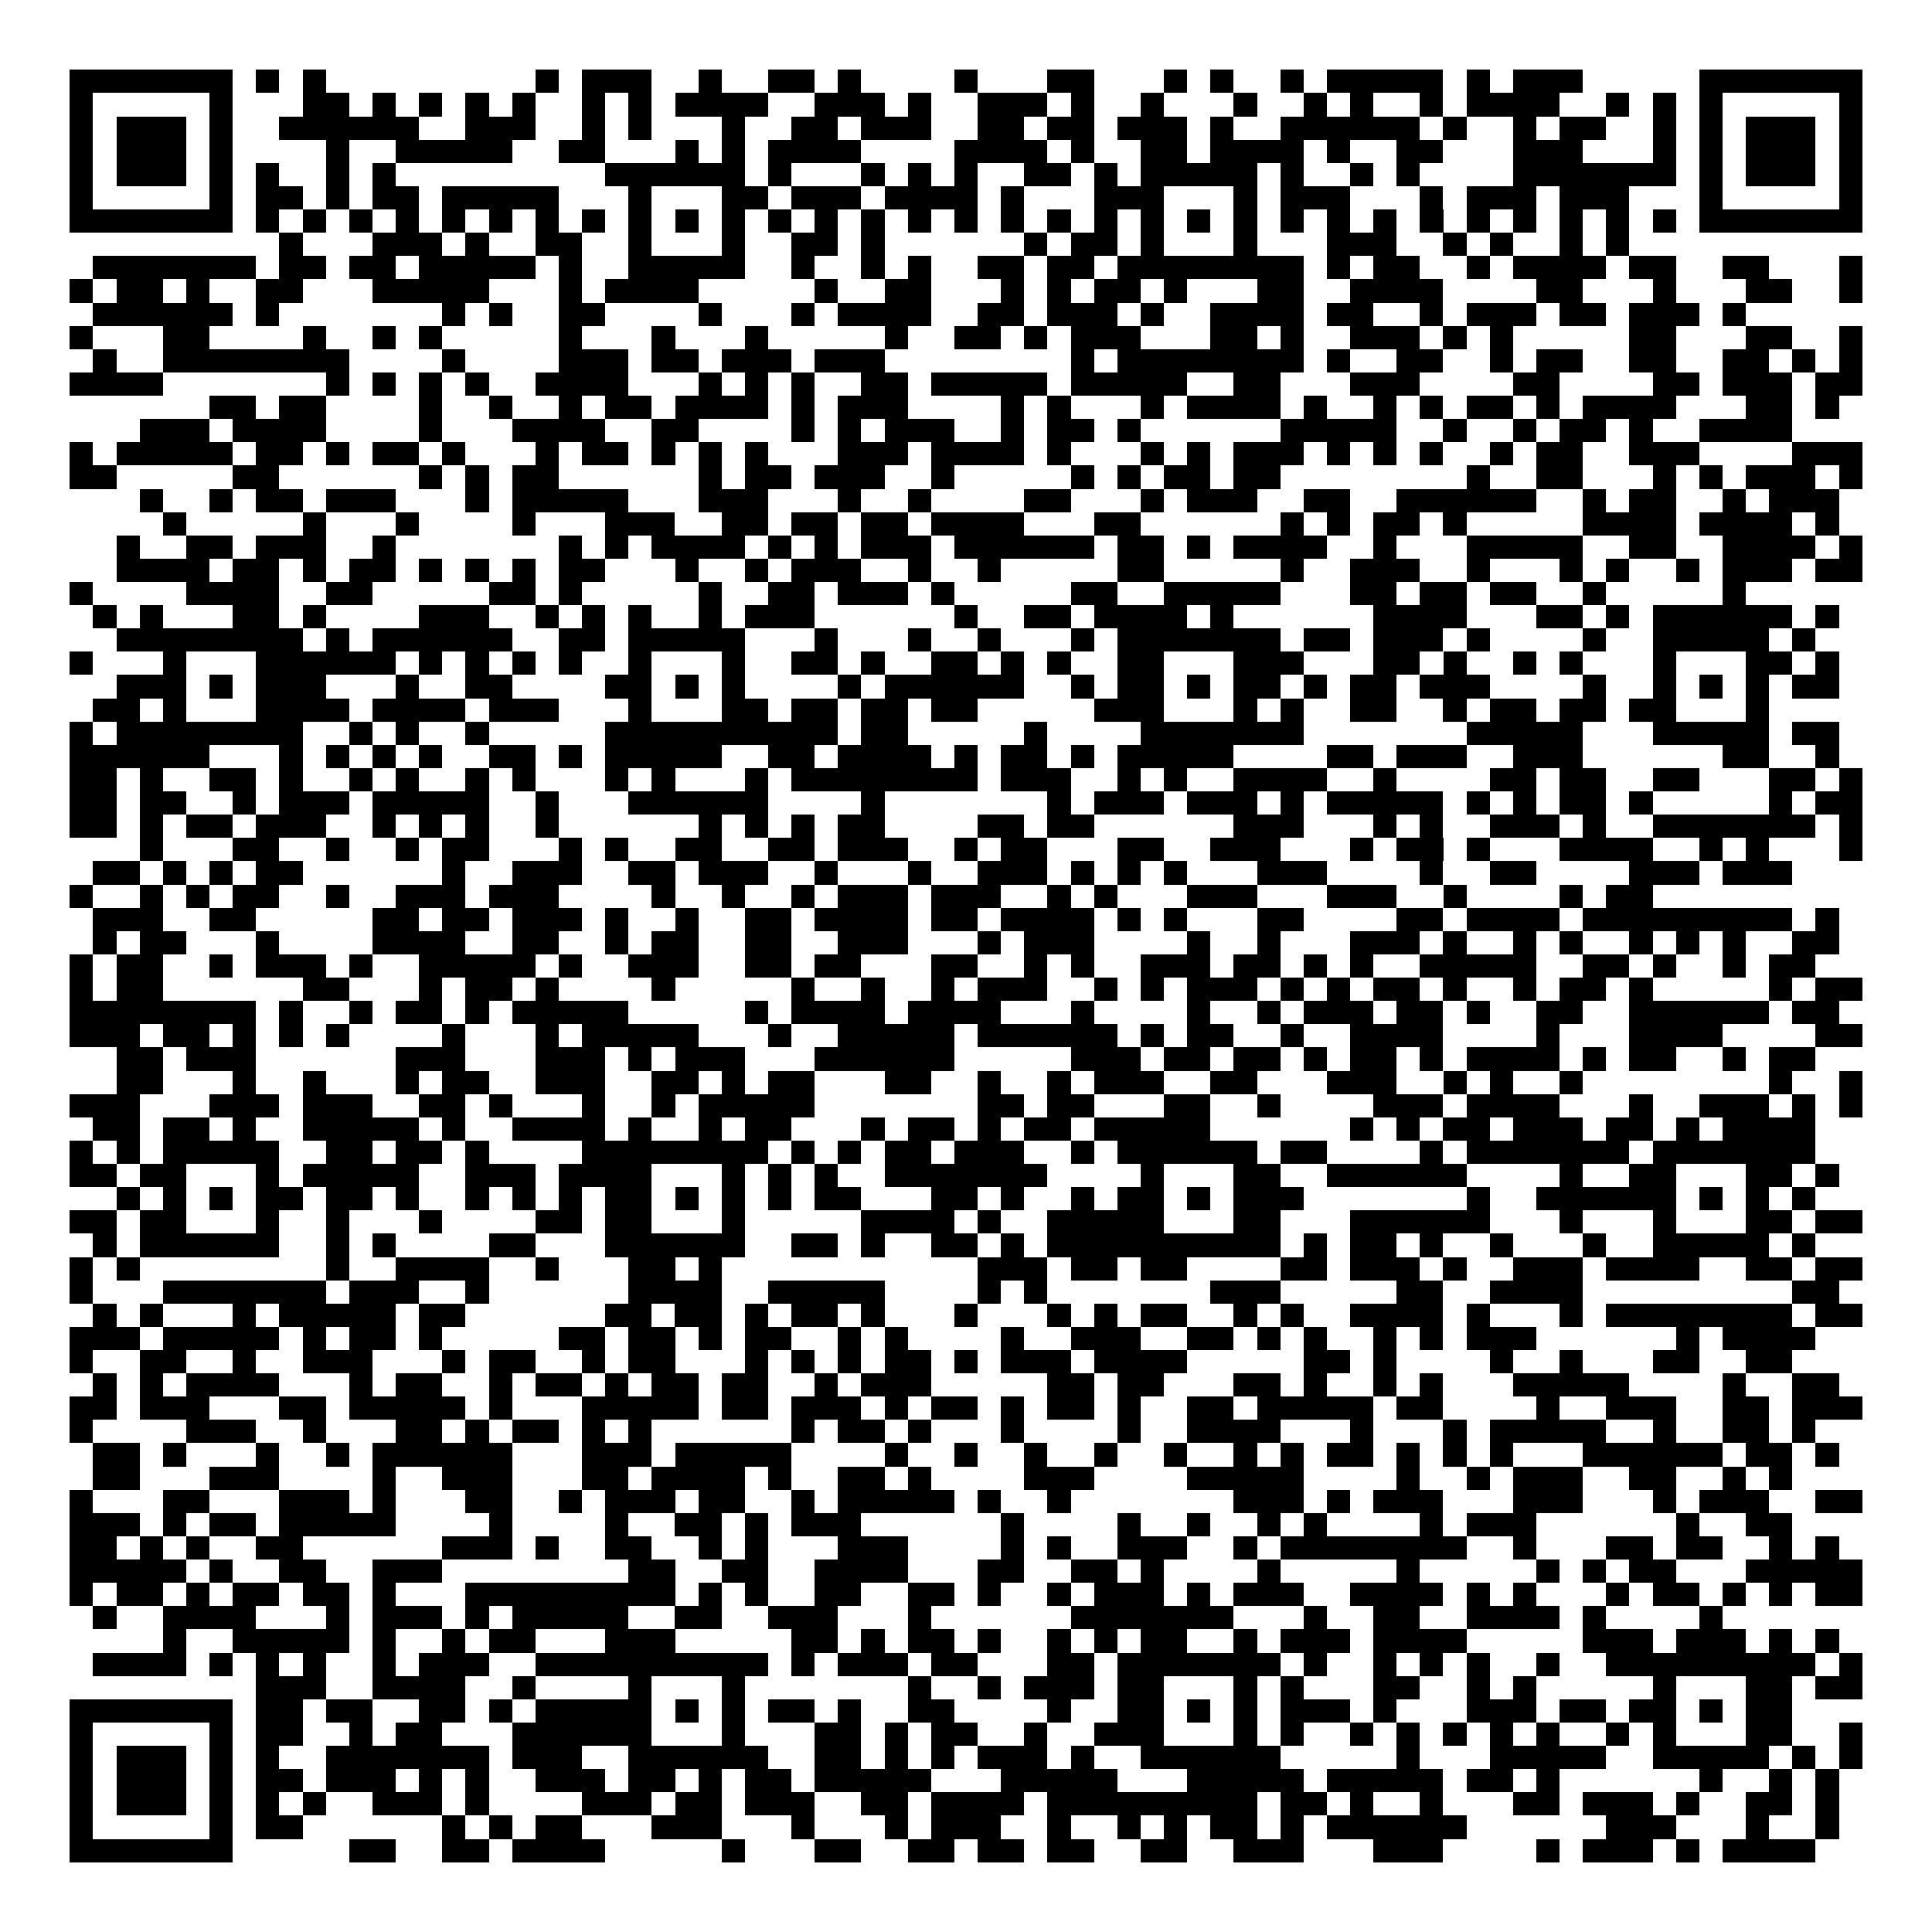 <svg xmlns="http://www.w3.org/2000/svg" width="176" height="176" viewBox="0 0 83 83" shape-rendering="crispEdges"><path fill="#ffffff" d="M0 0h83v83H0z"/><path stroke="#000000" d="M3 3.5h7m1 0h1m1 0h1m9 0h1m1 0h3m2 0h1m2 0h2m1 0h1m4 0h1m3 0h2m3 0h1m1 0h1m2 0h1m1 0h5m1 0h1m1 0h3m5 0h7M3 4.5h1m5 0h1m3 0h2m1 0h1m1 0h1m1 0h1m1 0h1m2 0h1m1 0h1m1 0h4m2 0h3m1 0h1m2 0h3m1 0h1m2 0h1m3 0h1m2 0h1m1 0h1m2 0h1m1 0h4m2 0h1m1 0h1m1 0h1m5 0h1M3 5.5h1m1 0h3m1 0h1m2 0h6m2 0h3m2 0h1m1 0h1m3 0h1m2 0h2m1 0h3m2 0h2m1 0h2m1 0h3m1 0h1m2 0h6m1 0h1m2 0h1m1 0h2m2 0h1m1 0h1m1 0h3m1 0h1M3 6.5h1m1 0h3m1 0h1m4 0h1m2 0h5m2 0h2m3 0h1m1 0h1m1 0h4m4 0h4m1 0h1m2 0h2m1 0h4m1 0h1m2 0h2m3 0h3m3 0h1m1 0h1m1 0h3m1 0h1M3 7.5h1m1 0h3m1 0h1m1 0h1m2 0h1m1 0h1m9 0h6m1 0h1m3 0h1m1 0h1m1 0h1m2 0h2m1 0h1m1 0h5m1 0h1m2 0h1m1 0h1m4 0h7m1 0h1m1 0h3m1 0h1M3 8.5h1m5 0h1m1 0h2m1 0h1m1 0h2m1 0h5m3 0h1m3 0h2m1 0h3m1 0h4m1 0h1m3 0h3m3 0h1m1 0h3m3 0h1m1 0h3m1 0h3m3 0h1m5 0h1M3 9.5h7m1 0h1m1 0h1m1 0h1m1 0h1m1 0h1m1 0h1m1 0h1m1 0h1m1 0h1m1 0h1m1 0h1m1 0h1m1 0h1m1 0h1m1 0h1m1 0h1m1 0h1m1 0h1m1 0h1m1 0h1m1 0h1m1 0h1m1 0h1m1 0h1m1 0h1m1 0h1m1 0h1m1 0h1m1 0h1m1 0h1m1 0h1m1 0h7M12 10.5h1m3 0h3m1 0h1m2 0h2m2 0h1m3 0h1m2 0h2m1 0h1m6 0h1m1 0h2m1 0h1m3 0h1m3 0h3m2 0h1m1 0h1m2 0h1m1 0h1M4 11.5h7m1 0h2m1 0h2m1 0h5m1 0h1m2 0h5m2 0h1m2 0h1m1 0h1m2 0h2m1 0h2m1 0h8m1 0h1m1 0h2m2 0h1m1 0h4m1 0h2m2 0h2m3 0h1M3 12.5h1m1 0h2m1 0h1m2 0h2m3 0h5m3 0h1m1 0h4m5 0h1m2 0h2m3 0h1m1 0h1m1 0h2m1 0h1m3 0h2m2 0h4m4 0h2m3 0h1m3 0h2m2 0h1M4 13.5h6m1 0h1m7 0h1m1 0h1m2 0h2m4 0h1m3 0h1m1 0h4m2 0h2m1 0h3m1 0h1m2 0h4m1 0h2m2 0h1m1 0h3m1 0h2m1 0h3m1 0h1M3 14.5h1m3 0h2m4 0h1m2 0h1m1 0h1m5 0h1m3 0h1m3 0h1m5 0h1m2 0h2m1 0h1m1 0h3m3 0h2m1 0h1m2 0h3m1 0h1m1 0h1m5 0h2m3 0h2m2 0h1M4 15.5h1m2 0h8m4 0h1m4 0h3m1 0h2m1 0h3m1 0h3m8 0h1m1 0h8m1 0h1m2 0h2m2 0h1m1 0h2m2 0h2m2 0h2m1 0h1m1 0h1M3 16.5h4m7 0h1m1 0h1m1 0h1m1 0h1m2 0h4m3 0h1m1 0h1m1 0h1m2 0h2m1 0h5m1 0h5m2 0h2m3 0h3m4 0h2m4 0h2m1 0h3m1 0h2M9 17.5h2m1 0h2m4 0h1m2 0h1m2 0h1m1 0h2m1 0h4m1 0h1m1 0h3m4 0h1m1 0h1m3 0h1m1 0h4m1 0h1m2 0h1m1 0h1m1 0h2m1 0h1m1 0h4m3 0h2m1 0h1M6 18.5h3m1 0h4m4 0h1m3 0h4m2 0h2m4 0h1m1 0h1m1 0h3m2 0h1m1 0h2m1 0h1m6 0h5m2 0h1m2 0h1m1 0h2m1 0h1m2 0h4M3 19.5h1m1 0h5m1 0h2m1 0h1m1 0h2m1 0h1m3 0h1m1 0h2m1 0h1m1 0h1m1 0h1m3 0h3m1 0h4m1 0h1m3 0h1m1 0h1m1 0h3m1 0h1m1 0h1m1 0h1m2 0h1m1 0h2m2 0h3m4 0h3M3 20.5h2m5 0h2m6 0h1m1 0h1m1 0h2m6 0h1m1 0h2m1 0h3m2 0h1m5 0h1m1 0h1m1 0h2m1 0h2m8 0h1m2 0h2m3 0h1m1 0h1m1 0h3m1 0h1M6 21.5h1m2 0h1m1 0h2m1 0h3m3 0h1m1 0h5m3 0h3m3 0h1m2 0h1m4 0h2m3 0h1m1 0h3m2 0h2m2 0h6m2 0h1m1 0h2m2 0h1m1 0h3M7 22.5h1m5 0h1m3 0h1m4 0h1m3 0h3m2 0h2m1 0h2m1 0h2m1 0h4m3 0h2m6 0h1m1 0h1m1 0h2m1 0h1m5 0h4m1 0h4m1 0h1M5 23.5h1m2 0h2m1 0h3m2 0h1m7 0h1m1 0h1m1 0h4m1 0h1m1 0h1m1 0h3m1 0h6m1 0h2m1 0h1m1 0h4m2 0h1m3 0h5m2 0h2m2 0h4m1 0h1M5 24.5h4m1 0h2m1 0h1m1 0h2m1 0h1m1 0h1m1 0h1m1 0h2m3 0h1m2 0h1m1 0h3m2 0h1m2 0h1m5 0h2m5 0h1m2 0h3m2 0h1m3 0h1m1 0h1m2 0h1m1 0h3m1 0h2M3 25.5h1m4 0h4m2 0h2m5 0h2m1 0h1m5 0h1m2 0h2m1 0h3m1 0h1m5 0h2m2 0h5m3 0h2m1 0h2m1 0h2m2 0h1m5 0h1M4 26.5h1m1 0h1m3 0h2m1 0h1m4 0h3m2 0h1m1 0h1m1 0h1m2 0h1m1 0h3m6 0h1m2 0h2m1 0h4m1 0h1m6 0h4m3 0h2m1 0h1m1 0h6m1 0h1M5 27.5h8m1 0h1m1 0h6m2 0h2m1 0h5m3 0h1m3 0h1m2 0h1m3 0h1m1 0h7m1 0h2m1 0h3m1 0h1m4 0h1m2 0h5m1 0h1M3 28.5h1m3 0h1m3 0h6m1 0h1m1 0h1m1 0h1m1 0h1m2 0h1m3 0h1m2 0h2m1 0h1m2 0h2m1 0h1m1 0h1m2 0h2m3 0h3m3 0h2m1 0h1m2 0h1m1 0h1m3 0h1m3 0h2m1 0h1M5 29.5h3m1 0h1m1 0h3m3 0h1m2 0h2m4 0h2m1 0h1m1 0h1m4 0h1m1 0h6m2 0h1m1 0h2m1 0h1m1 0h2m1 0h1m1 0h2m1 0h3m4 0h1m2 0h1m1 0h1m1 0h1m1 0h2M4 30.5h2m1 0h1m3 0h4m1 0h4m1 0h3m3 0h1m3 0h2m1 0h2m1 0h2m1 0h2m5 0h3m3 0h1m1 0h1m2 0h2m2 0h1m1 0h2m1 0h2m1 0h2m3 0h1M3 31.5h1m1 0h8m2 0h1m1 0h1m2 0h1m5 0h10m1 0h2m5 0h1m4 0h7m7 0h5m3 0h5m1 0h2M3 32.5h6m3 0h1m1 0h1m1 0h1m1 0h1m2 0h2m1 0h1m1 0h5m2 0h2m1 0h4m1 0h1m1 0h2m1 0h1m1 0h5m4 0h2m1 0h3m2 0h3m6 0h2m2 0h1M3 33.5h2m1 0h1m2 0h2m1 0h1m2 0h1m1 0h1m2 0h1m1 0h1m3 0h1m1 0h1m3 0h1m1 0h8m1 0h3m2 0h1m1 0h1m2 0h4m2 0h1m4 0h2m1 0h2m2 0h2m3 0h2m1 0h1M3 34.5h2m1 0h2m2 0h1m1 0h3m1 0h5m2 0h1m3 0h6m4 0h1m7 0h1m1 0h3m1 0h3m1 0h1m1 0h5m1 0h1m1 0h1m1 0h2m1 0h1m5 0h1m1 0h2M3 35.5h2m1 0h1m1 0h2m1 0h3m2 0h1m1 0h1m1 0h1m2 0h1m6 0h1m1 0h1m1 0h1m1 0h2m4 0h2m1 0h2m6 0h3m3 0h1m1 0h1m2 0h3m1 0h1m2 0h7m1 0h1M6 36.5h1m3 0h2m2 0h1m2 0h1m1 0h2m3 0h1m1 0h1m2 0h2m2 0h2m1 0h3m2 0h1m1 0h2m3 0h2m2 0h3m3 0h1m1 0h2m1 0h1m3 0h4m2 0h1m1 0h1m3 0h1M4 37.5h2m1 0h1m1 0h1m1 0h2m6 0h1m2 0h3m2 0h2m1 0h3m2 0h1m3 0h1m2 0h3m1 0h1m1 0h1m1 0h1m3 0h3m4 0h1m2 0h2m4 0h3m1 0h3M3 38.5h1m2 0h1m1 0h1m1 0h2m2 0h1m2 0h3m1 0h3m4 0h1m2 0h1m2 0h1m1 0h3m1 0h3m2 0h1m1 0h1m3 0h3m3 0h3m2 0h1m4 0h1m1 0h2M4 39.5h3m2 0h2m5 0h2m1 0h2m1 0h3m1 0h1m2 0h1m2 0h2m1 0h4m1 0h2m1 0h4m1 0h1m1 0h1m3 0h2m4 0h2m1 0h4m1 0h9m1 0h1M4 40.5h1m1 0h2m3 0h1m4 0h4m2 0h2m2 0h1m1 0h2m2 0h2m2 0h3m3 0h1m1 0h3m4 0h1m2 0h1m3 0h3m1 0h1m2 0h1m1 0h1m2 0h1m1 0h1m1 0h1m2 0h2M3 41.5h1m1 0h2m2 0h1m1 0h3m1 0h1m2 0h5m1 0h1m2 0h3m2 0h2m1 0h2m3 0h2m2 0h1m1 0h1m2 0h3m1 0h2m1 0h1m1 0h1m2 0h5m2 0h2m1 0h1m2 0h1m1 0h2M3 42.5h1m1 0h2m6 0h2m3 0h1m1 0h2m1 0h1m4 0h1m5 0h1m2 0h1m2 0h1m1 0h3m2 0h1m1 0h1m1 0h3m1 0h1m1 0h1m1 0h2m1 0h1m2 0h1m1 0h2m1 0h1m5 0h1m1 0h2M3 43.5h8m1 0h1m2 0h1m1 0h2m1 0h1m1 0h5m5 0h1m1 0h4m1 0h4m3 0h1m4 0h1m2 0h1m1 0h3m1 0h2m1 0h1m2 0h2m2 0h6m1 0h2M3 44.5h3m1 0h2m1 0h1m1 0h1m1 0h1m4 0h1m3 0h1m1 0h5m3 0h1m2 0h5m1 0h6m1 0h1m1 0h2m2 0h1m2 0h4m4 0h1m3 0h4m4 0h2M5 45.5h2m1 0h3m6 0h3m3 0h3m1 0h1m1 0h3m3 0h6m5 0h3m1 0h2m1 0h2m1 0h1m1 0h2m1 0h1m1 0h4m1 0h1m1 0h2m2 0h1m1 0h2M5 46.5h2m3 0h1m2 0h1m3 0h1m1 0h2m2 0h3m2 0h2m1 0h1m1 0h2m3 0h2m2 0h1m2 0h1m1 0h3m2 0h2m3 0h3m2 0h1m1 0h1m2 0h1m8 0h1m2 0h1M3 47.5h3m3 0h3m1 0h3m2 0h2m1 0h1m3 0h1m2 0h1m1 0h5m7 0h2m1 0h2m3 0h2m2 0h1m4 0h3m1 0h4m3 0h1m2 0h3m1 0h1m1 0h1M4 48.5h2m1 0h2m1 0h1m2 0h5m1 0h1m2 0h4m1 0h1m2 0h1m1 0h2m3 0h1m1 0h2m1 0h1m1 0h2m1 0h5m6 0h1m1 0h1m1 0h2m1 0h3m1 0h2m1 0h1m1 0h4M3 49.5h1m1 0h1m1 0h5m2 0h2m1 0h2m1 0h1m4 0h8m1 0h1m1 0h1m1 0h2m1 0h3m2 0h1m1 0h6m1 0h2m4 0h1m1 0h7m1 0h7M3 50.5h2m1 0h2m3 0h1m1 0h5m2 0h3m1 0h4m3 0h1m1 0h1m1 0h1m2 0h7m4 0h1m3 0h2m2 0h6m4 0h1m2 0h2m3 0h2m1 0h1M5 51.5h1m1 0h1m1 0h1m1 0h2m1 0h2m1 0h1m2 0h1m1 0h1m1 0h1m1 0h2m1 0h1m1 0h1m1 0h1m1 0h2m3 0h2m1 0h1m2 0h1m1 0h2m1 0h1m1 0h3m7 0h1m2 0h6m1 0h1m1 0h1m1 0h1M3 52.5h2m1 0h2m3 0h1m2 0h1m3 0h1m4 0h2m1 0h2m3 0h1m5 0h4m1 0h1m2 0h5m3 0h2m3 0h6m3 0h1m3 0h1m3 0h2m1 0h2M4 53.5h1m1 0h6m2 0h1m1 0h1m4 0h2m3 0h6m2 0h2m1 0h1m2 0h2m1 0h1m1 0h10m1 0h1m1 0h2m1 0h1m2 0h1m3 0h1m2 0h5m1 0h1M3 54.5h1m1 0h1m8 0h1m2 0h4m2 0h1m3 0h2m1 0h1m11 0h3m1 0h2m1 0h2m4 0h2m1 0h3m1 0h1m2 0h3m1 0h4m2 0h2m1 0h2M3 55.5h1m3 0h7m1 0h3m2 0h1m6 0h4m2 0h5m4 0h1m1 0h1m7 0h3m5 0h2m2 0h4m9 0h2M4 56.5h1m1 0h1m3 0h1m1 0h5m1 0h2m6 0h2m1 0h2m1 0h1m1 0h2m1 0h1m3 0h1m3 0h1m1 0h1m1 0h2m2 0h1m1 0h1m2 0h4m1 0h1m3 0h1m1 0h8m1 0h2M3 57.5h3m1 0h5m1 0h1m1 0h2m1 0h1m5 0h2m1 0h2m1 0h1m1 0h2m2 0h1m1 0h1m4 0h1m2 0h3m2 0h2m1 0h1m1 0h1m2 0h1m1 0h1m1 0h3m6 0h1m1 0h4M3 58.5h1m2 0h2m2 0h1m2 0h3m3 0h1m1 0h2m2 0h1m1 0h2m3 0h1m1 0h1m1 0h1m1 0h2m1 0h1m1 0h3m1 0h4m5 0h2m1 0h1m4 0h1m2 0h1m3 0h2m2 0h2M4 59.5h1m1 0h1m1 0h4m3 0h1m1 0h2m2 0h1m1 0h2m1 0h1m1 0h2m1 0h2m2 0h1m1 0h3m5 0h2m1 0h2m3 0h2m1 0h1m2 0h1m1 0h1m3 0h5m4 0h1m2 0h2M3 60.5h2m1 0h3m3 0h2m1 0h5m1 0h1m3 0h5m1 0h2m1 0h3m1 0h1m1 0h2m1 0h1m1 0h2m1 0h1m2 0h2m1 0h5m1 0h2m4 0h1m2 0h3m2 0h2m1 0h3M3 61.5h1m4 0h3m2 0h1m3 0h2m1 0h1m1 0h2m1 0h1m1 0h1m6 0h1m1 0h2m1 0h1m3 0h1m4 0h1m2 0h4m3 0h1m3 0h1m1 0h5m2 0h1m2 0h2m1 0h1M4 62.5h2m1 0h1m3 0h1m2 0h1m1 0h6m3 0h3m1 0h5m4 0h1m2 0h1m2 0h1m2 0h1m2 0h1m2 0h1m1 0h1m1 0h2m1 0h1m1 0h1m1 0h1m3 0h6m1 0h2m1 0h1M4 63.5h2m3 0h3m4 0h1m2 0h3m3 0h2m1 0h4m1 0h1m2 0h2m1 0h1m4 0h3m4 0h5m4 0h1m2 0h1m1 0h3m2 0h2m2 0h1m1 0h1M3 64.5h1m3 0h2m3 0h3m1 0h1m3 0h2m2 0h1m1 0h3m1 0h2m2 0h1m1 0h5m1 0h1m2 0h1m7 0h3m1 0h1m1 0h3m3 0h3m3 0h1m1 0h3m2 0h2M3 65.5h3m1 0h1m1 0h2m1 0h5m4 0h1m4 0h1m2 0h2m1 0h1m1 0h3m6 0h1m4 0h1m2 0h1m2 0h1m1 0h1m4 0h1m1 0h3m6 0h1m2 0h2M3 66.5h2m1 0h1m1 0h1m2 0h2m6 0h3m1 0h1m2 0h2m2 0h1m1 0h1m3 0h3m4 0h1m1 0h1m2 0h3m2 0h1m1 0h8m2 0h1m3 0h2m1 0h2m2 0h1m1 0h1M3 67.5h5m1 0h1m2 0h2m2 0h3m8 0h2m2 0h2m2 0h4m3 0h2m2 0h2m1 0h1m4 0h1m5 0h1m5 0h1m1 0h1m1 0h2m3 0h5M3 68.5h1m1 0h2m1 0h1m1 0h2m1 0h2m1 0h1m3 0h9m1 0h1m1 0h1m2 0h2m2 0h2m1 0h1m2 0h1m1 0h3m1 0h1m1 0h3m2 0h4m1 0h1m1 0h1m3 0h1m1 0h2m1 0h1m1 0h1m1 0h2M4 69.5h1m2 0h4m3 0h1m1 0h3m1 0h1m1 0h5m2 0h2m2 0h3m3 0h1m6 0h7m3 0h1m2 0h2m2 0h4m1 0h1m4 0h1M7 70.5h1m2 0h5m1 0h1m2 0h1m1 0h2m3 0h3m5 0h2m1 0h1m1 0h2m1 0h1m2 0h1m1 0h1m1 0h2m2 0h1m1 0h3m1 0h4m5 0h3m1 0h3m1 0h1m1 0h1M4 71.5h4m1 0h1m1 0h1m1 0h1m2 0h1m1 0h3m2 0h10m1 0h1m1 0h3m1 0h2m3 0h2m1 0h7m1 0h1m2 0h1m1 0h1m1 0h1m2 0h1m2 0h9m1 0h1M11 72.5h3m2 0h4m2 0h1m4 0h1m3 0h1m7 0h1m2 0h1m1 0h3m1 0h2m3 0h1m1 0h1m3 0h2m2 0h1m1 0h1m5 0h1m3 0h2m1 0h2M3 73.5h7m1 0h2m1 0h2m2 0h2m1 0h1m1 0h5m1 0h1m1 0h1m1 0h2m1 0h1m2 0h2m4 0h1m2 0h2m1 0h1m1 0h1m1 0h3m1 0h1m3 0h3m1 0h2m1 0h2m1 0h1m1 0h2M3 74.5h1m5 0h1m1 0h2m2 0h1m1 0h2m3 0h6m3 0h1m3 0h2m1 0h1m1 0h2m2 0h1m2 0h3m3 0h1m1 0h1m2 0h1m1 0h1m1 0h1m1 0h1m1 0h1m2 0h1m1 0h1m3 0h2m2 0h1M3 75.5h1m1 0h3m1 0h1m1 0h1m2 0h7m1 0h3m2 0h6m2 0h2m1 0h1m1 0h1m1 0h3m1 0h1m2 0h6m5 0h1m3 0h5m2 0h5m1 0h1m1 0h1M3 76.5h1m1 0h3m1 0h1m1 0h2m1 0h3m1 0h1m1 0h1m2 0h3m1 0h2m1 0h1m1 0h2m1 0h5m3 0h5m3 0h5m1 0h5m1 0h2m1 0h1m6 0h1m2 0h1m1 0h1M3 77.5h1m1 0h3m1 0h1m1 0h1m1 0h1m2 0h3m1 0h1m4 0h3m1 0h2m1 0h3m2 0h2m1 0h4m1 0h9m1 0h2m1 0h1m2 0h1m3 0h2m1 0h3m1 0h1m2 0h2m1 0h1M3 78.5h1m5 0h1m1 0h2m6 0h1m1 0h1m1 0h2m3 0h3m3 0h1m3 0h1m1 0h3m2 0h1m2 0h1m1 0h1m1 0h2m1 0h1m1 0h6m6 0h3m3 0h1m2 0h1M3 79.5h7m5 0h2m2 0h2m1 0h4m5 0h1m3 0h2m2 0h2m1 0h2m1 0h2m2 0h2m2 0h3m3 0h3m4 0h1m1 0h3m1 0h1m1 0h4"/></svg>
